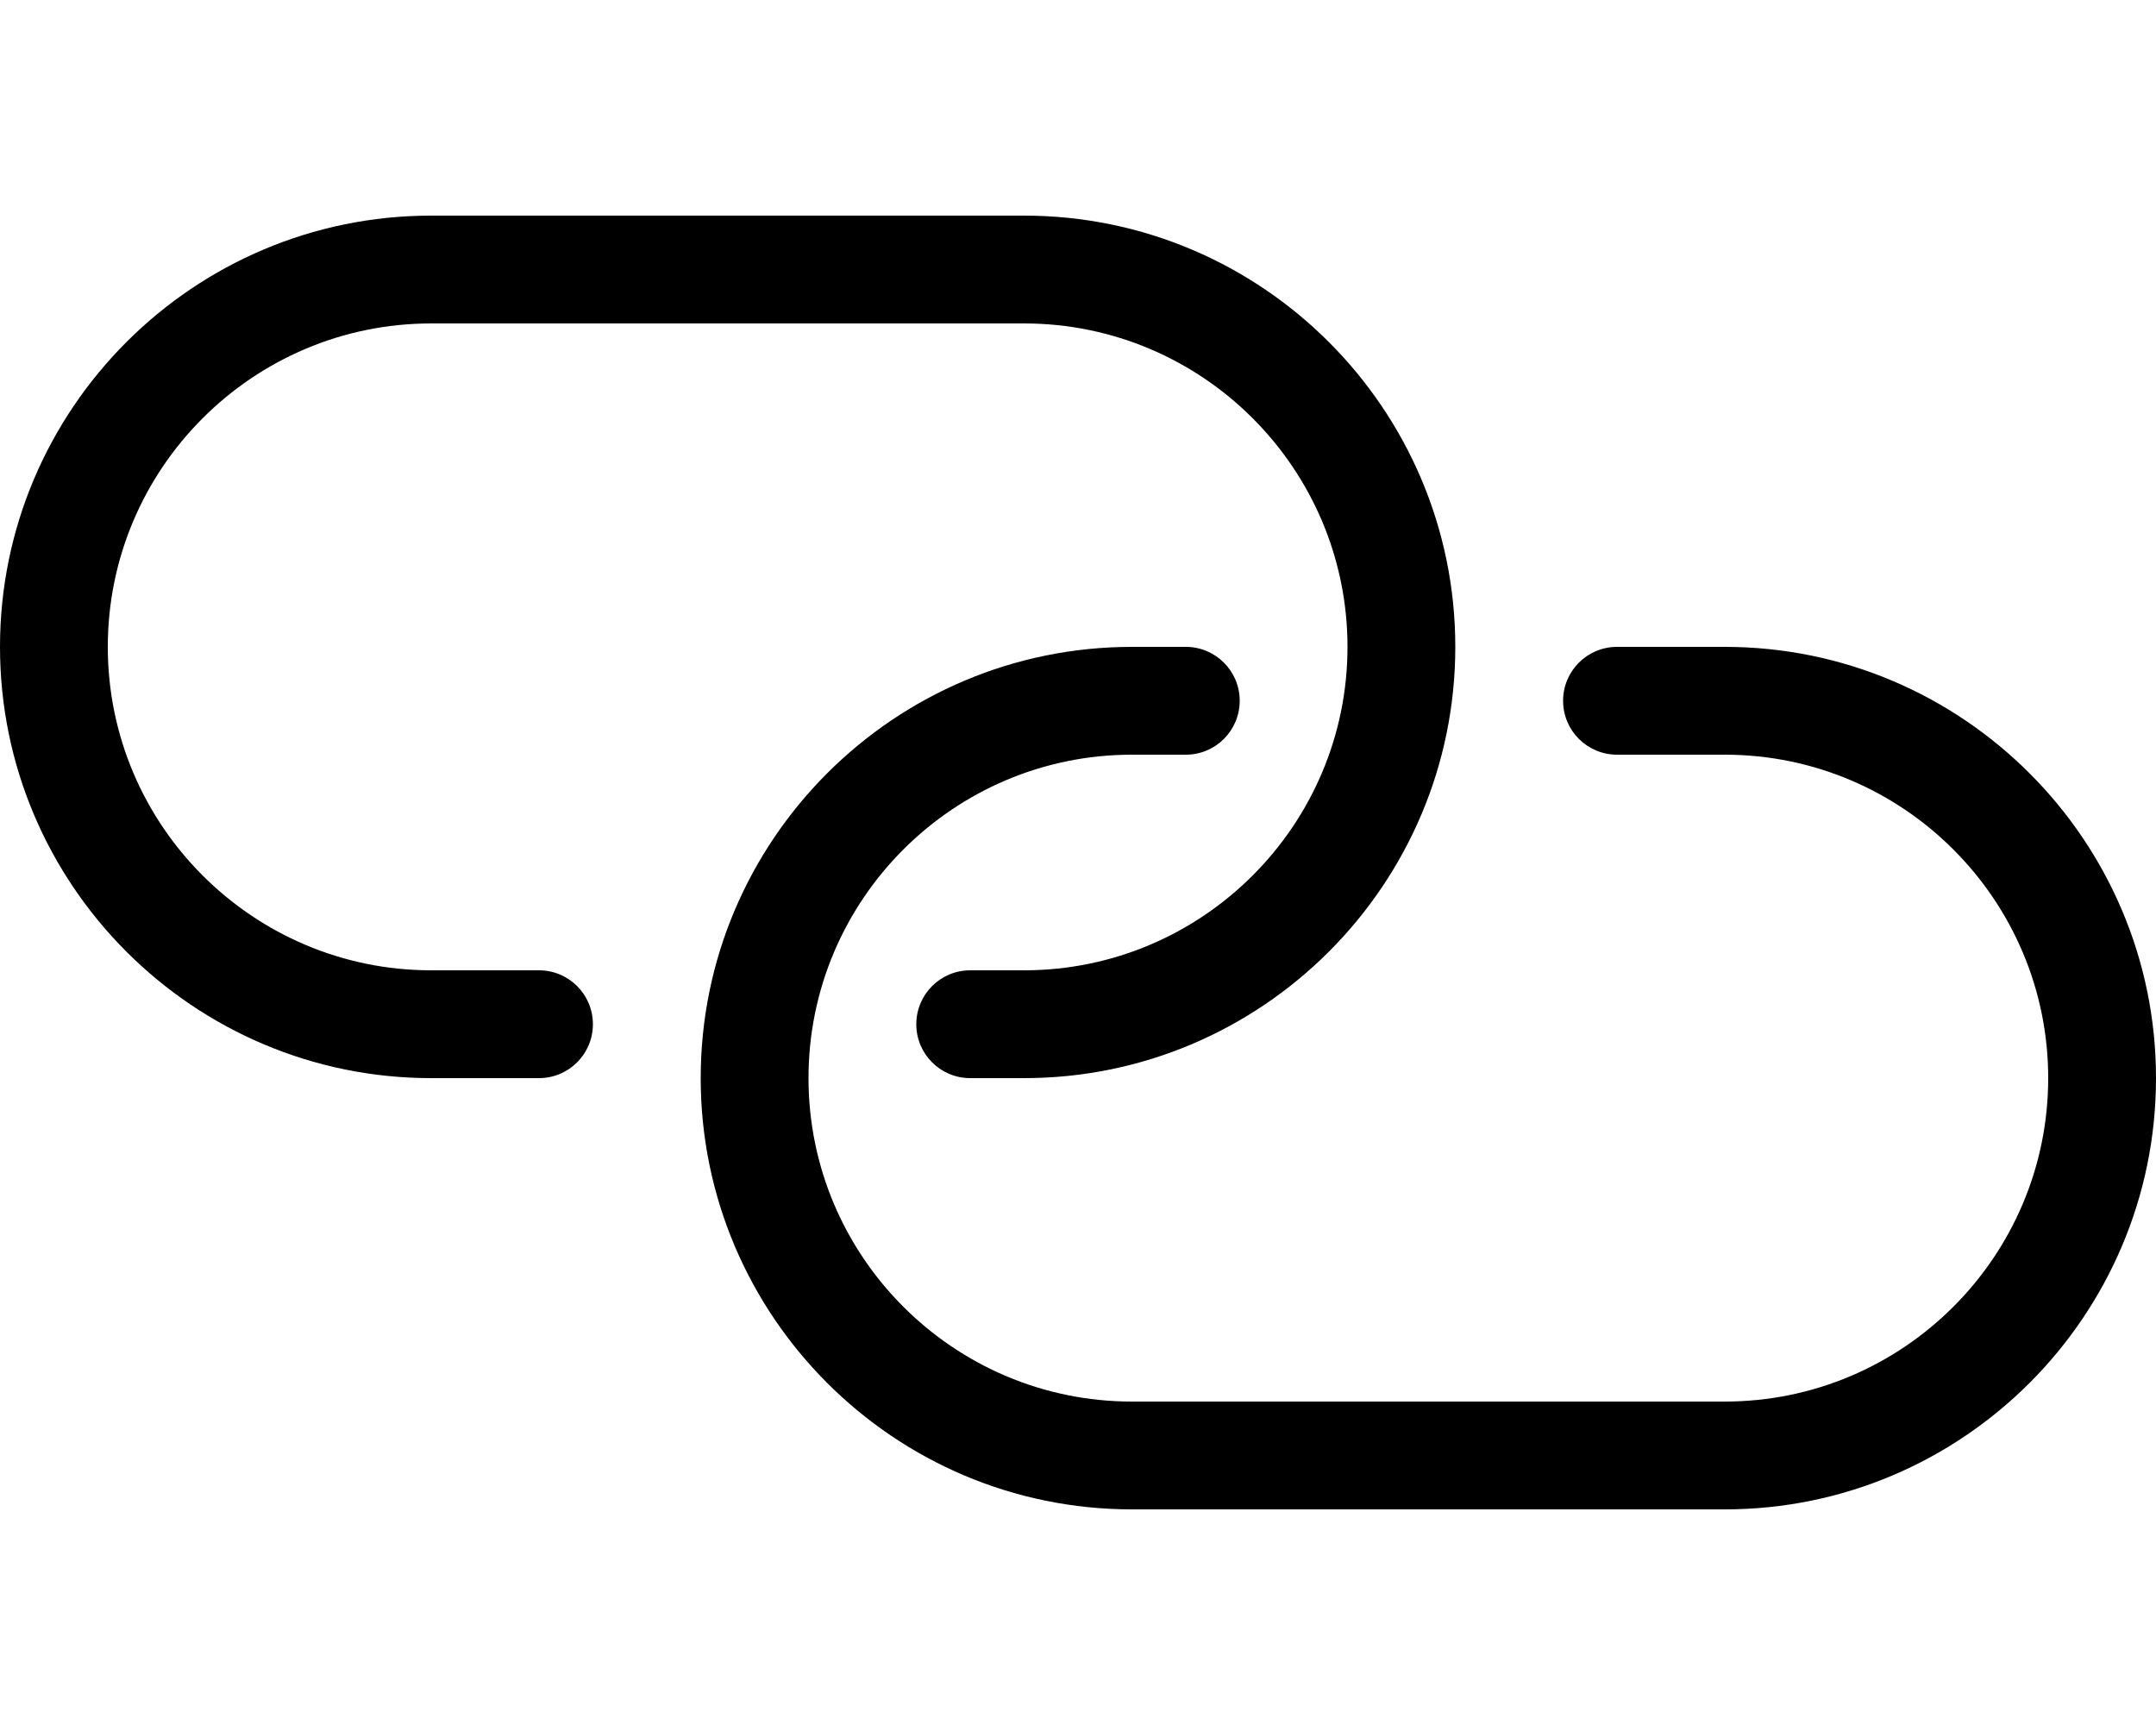 <svg xmlns="http://www.w3.org/2000/svg" viewBox="0 0 640 512"><!-- Font Awesome Pro 6.0.0-alpha2 by @fontawesome - https://fontawesome.com License - https://fontawesome.com/license (Commercial License) --><path d="M512 192H480C471.156 192 464 199.156 464 208S471.156 224 480 224H512C564.938 224 608 267.062 608 320S564.938 416 512 416H336C283.062 416 240 372.938 240 320S283.062 224 336 224H352C360.844 224 368 216.844 368 208S360.844 192 352 192H336C265.406 192 208 249.422 208 320S265.406 448 336 448H512C582.594 448 640 390.578 640 320S582.594 192 512 192ZM160 288H128C75.062 288 32 244.938 32 192S75.062 96 128 96H304C356.938 96 400 139.062 400 192S356.938 288 304 288H288C279.156 288 272 295.156 272 304S279.156 320 288 320H304C374.594 320 432 262.578 432 192S374.594 64 304 64H128C57.406 64 0 121.422 0 192S57.406 320 128 320H160C168.844 320 176 312.844 176 304S168.844 288 160 288Z"/></svg>